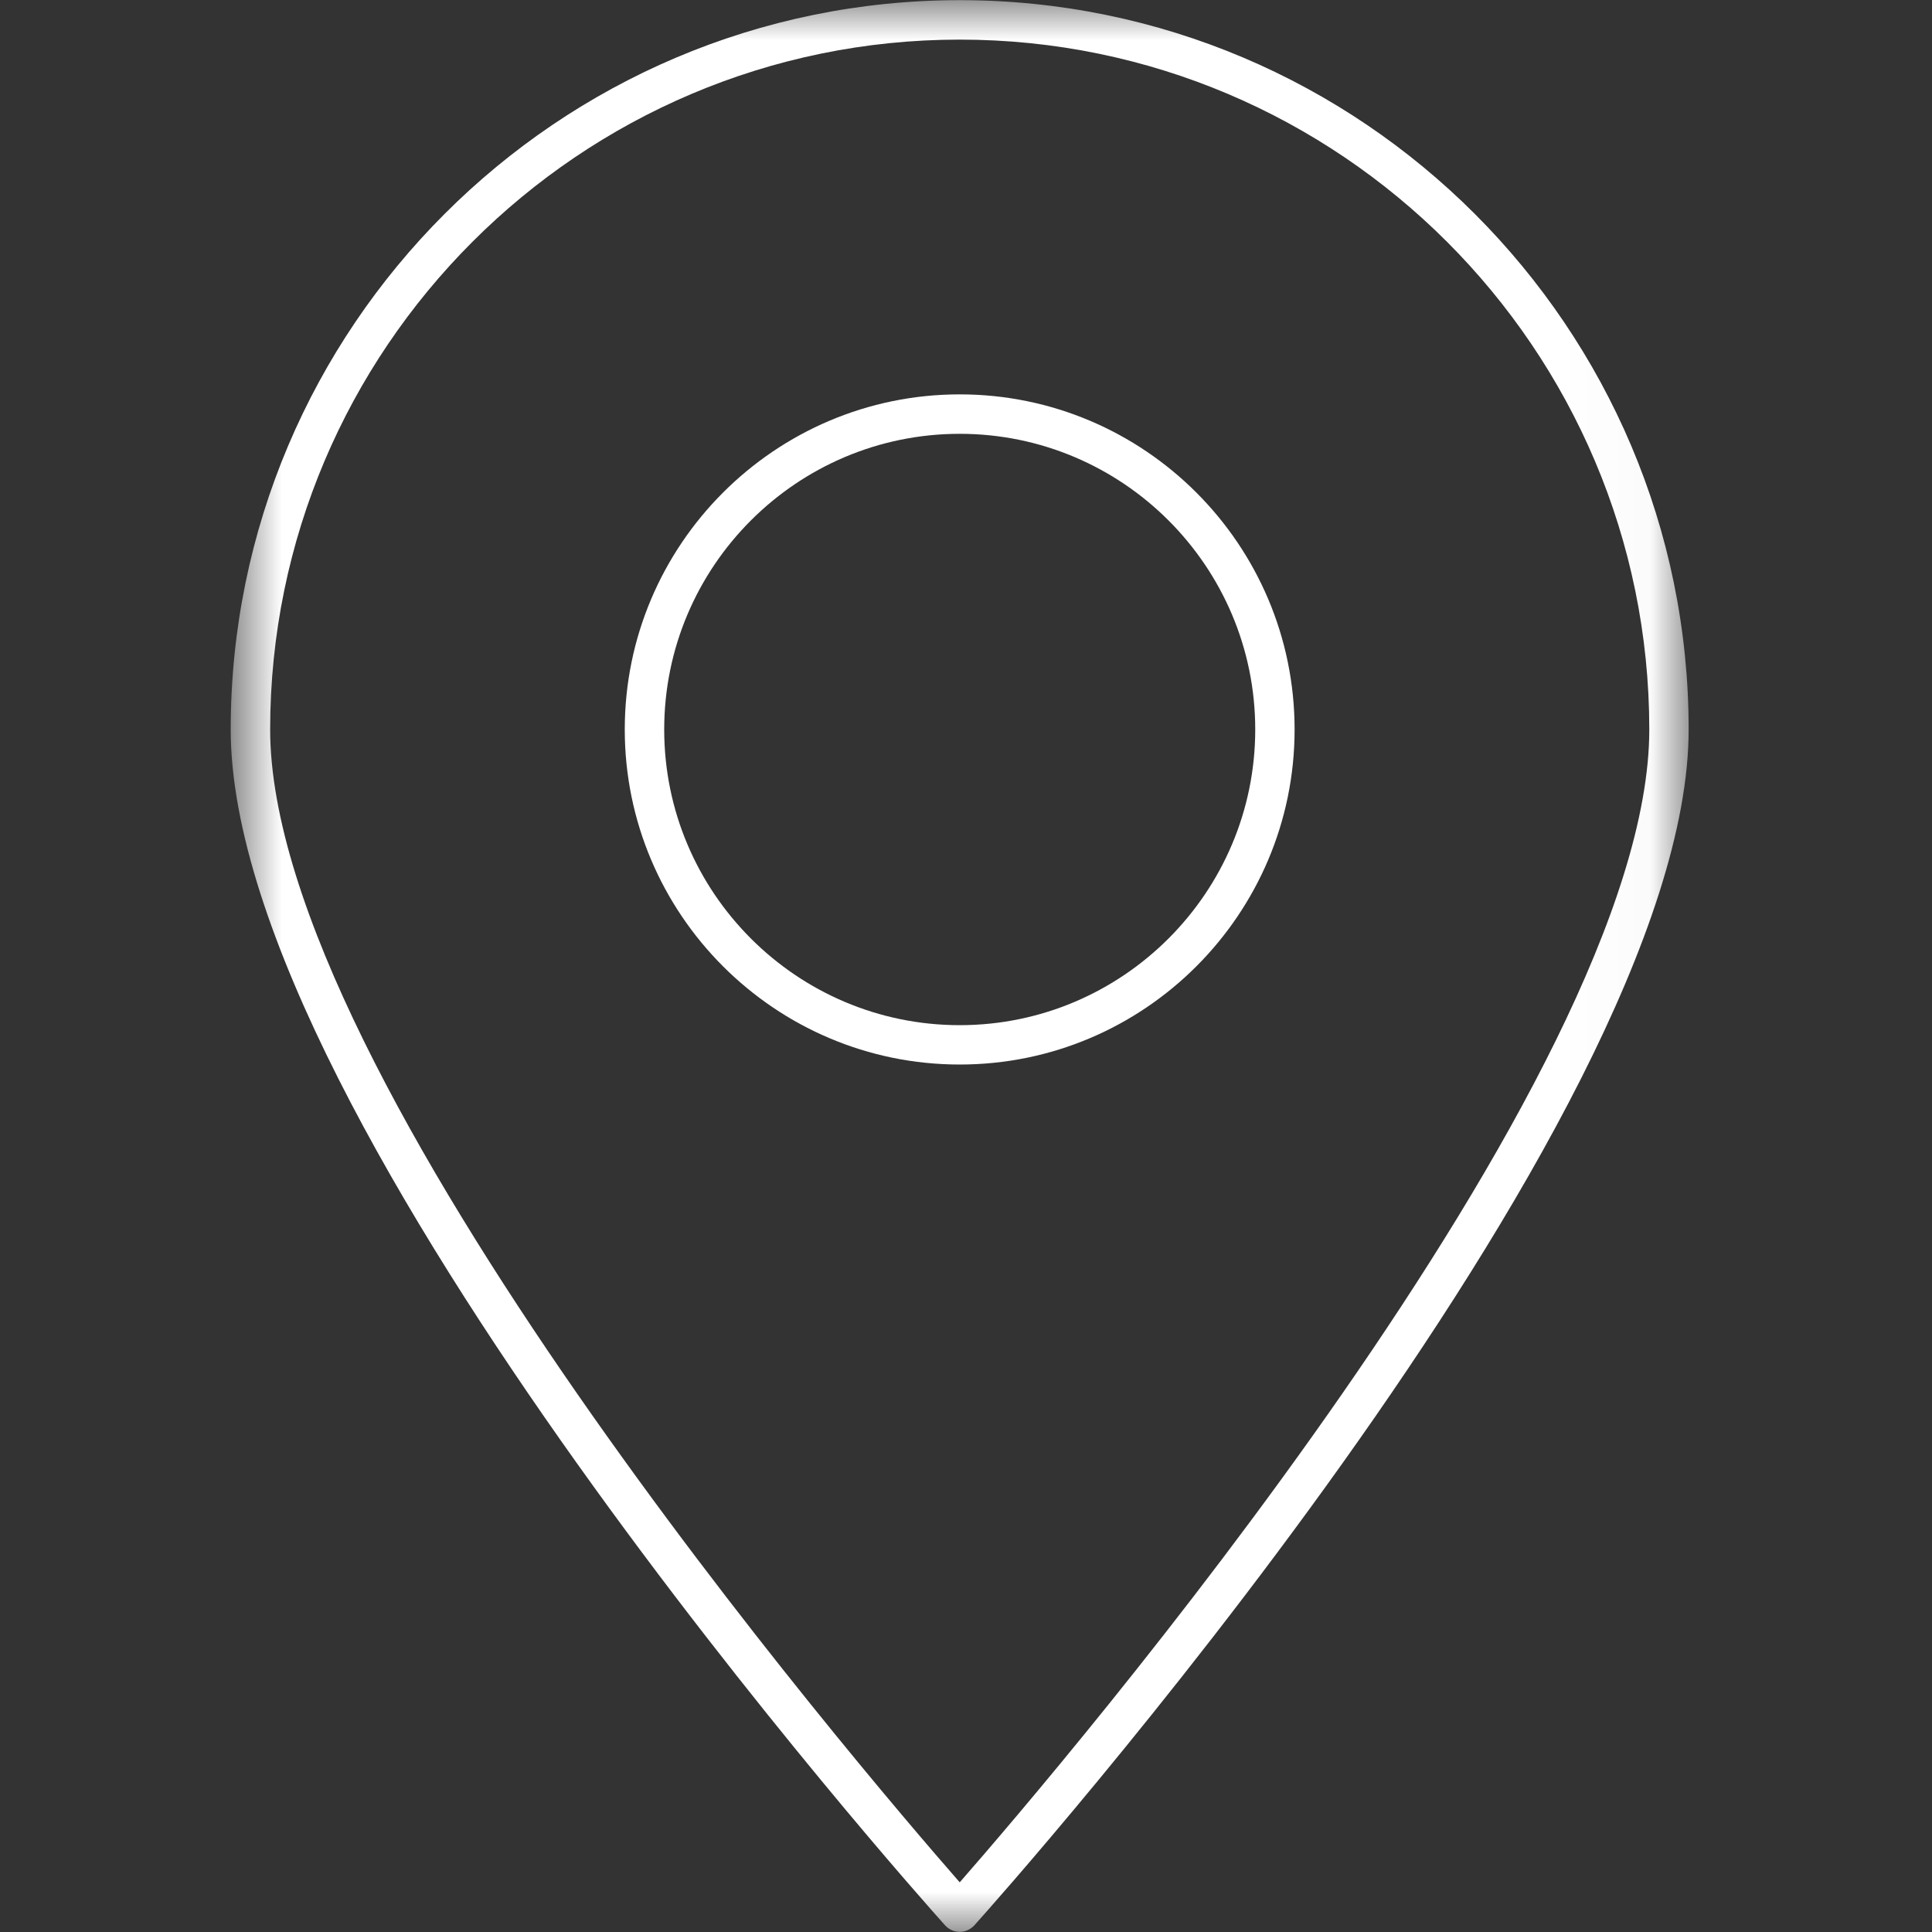<?xml version="1.0" encoding="UTF-8"?> <svg xmlns="http://www.w3.org/2000/svg" width="24" height="24" viewBox="0 0 24 24" fill="none"><rect x="0" y="0" width="24" height="24" fill="#333333" stroke="none"/><mask id="mask0_2_473" style="mask-type:luminance" maskUnits="userSpaceOnUse" x="2" y="0" width="19" height="24"><path d="M2.866 0H20.977V24H2.866V0Z" fill="white"></path></mask><g mask="url(#mask0_2_473)"><path d="M11.922 0.002C6.929 0.002 2.866 4.066 2.866 9.062C2.866 13.968 11.377 23.513 11.74 23.917C11.786 23.968 11.852 23.998 11.922 23.998C11.991 23.998 12.057 23.968 12.104 23.917C12.466 23.513 20.977 13.968 20.977 9.062C20.977 4.066 16.915 0.002 11.922 0.002ZM11.922 23.383C10.665 21.946 3.356 13.398 3.356 9.062C3.356 4.336 7.199 0.492 11.922 0.492C16.645 0.492 20.488 4.336 20.488 9.062C20.488 13.398 13.178 21.946 11.922 23.383Z" fill="white"></path></g><path d="M11.922 4.899C9.628 4.899 7.761 6.766 7.761 9.062C7.761 11.357 9.628 13.224 11.922 13.224C14.216 13.224 16.082 11.357 16.082 9.062C16.082 6.766 14.216 4.899 11.922 4.899ZM11.922 12.735C9.897 12.735 8.251 11.087 8.251 9.062C8.251 7.036 9.897 5.389 11.922 5.389C13.946 5.389 15.593 7.036 15.593 9.062C15.593 11.087 13.946 12.735 11.922 12.735Z" fill="white"></path></svg> 